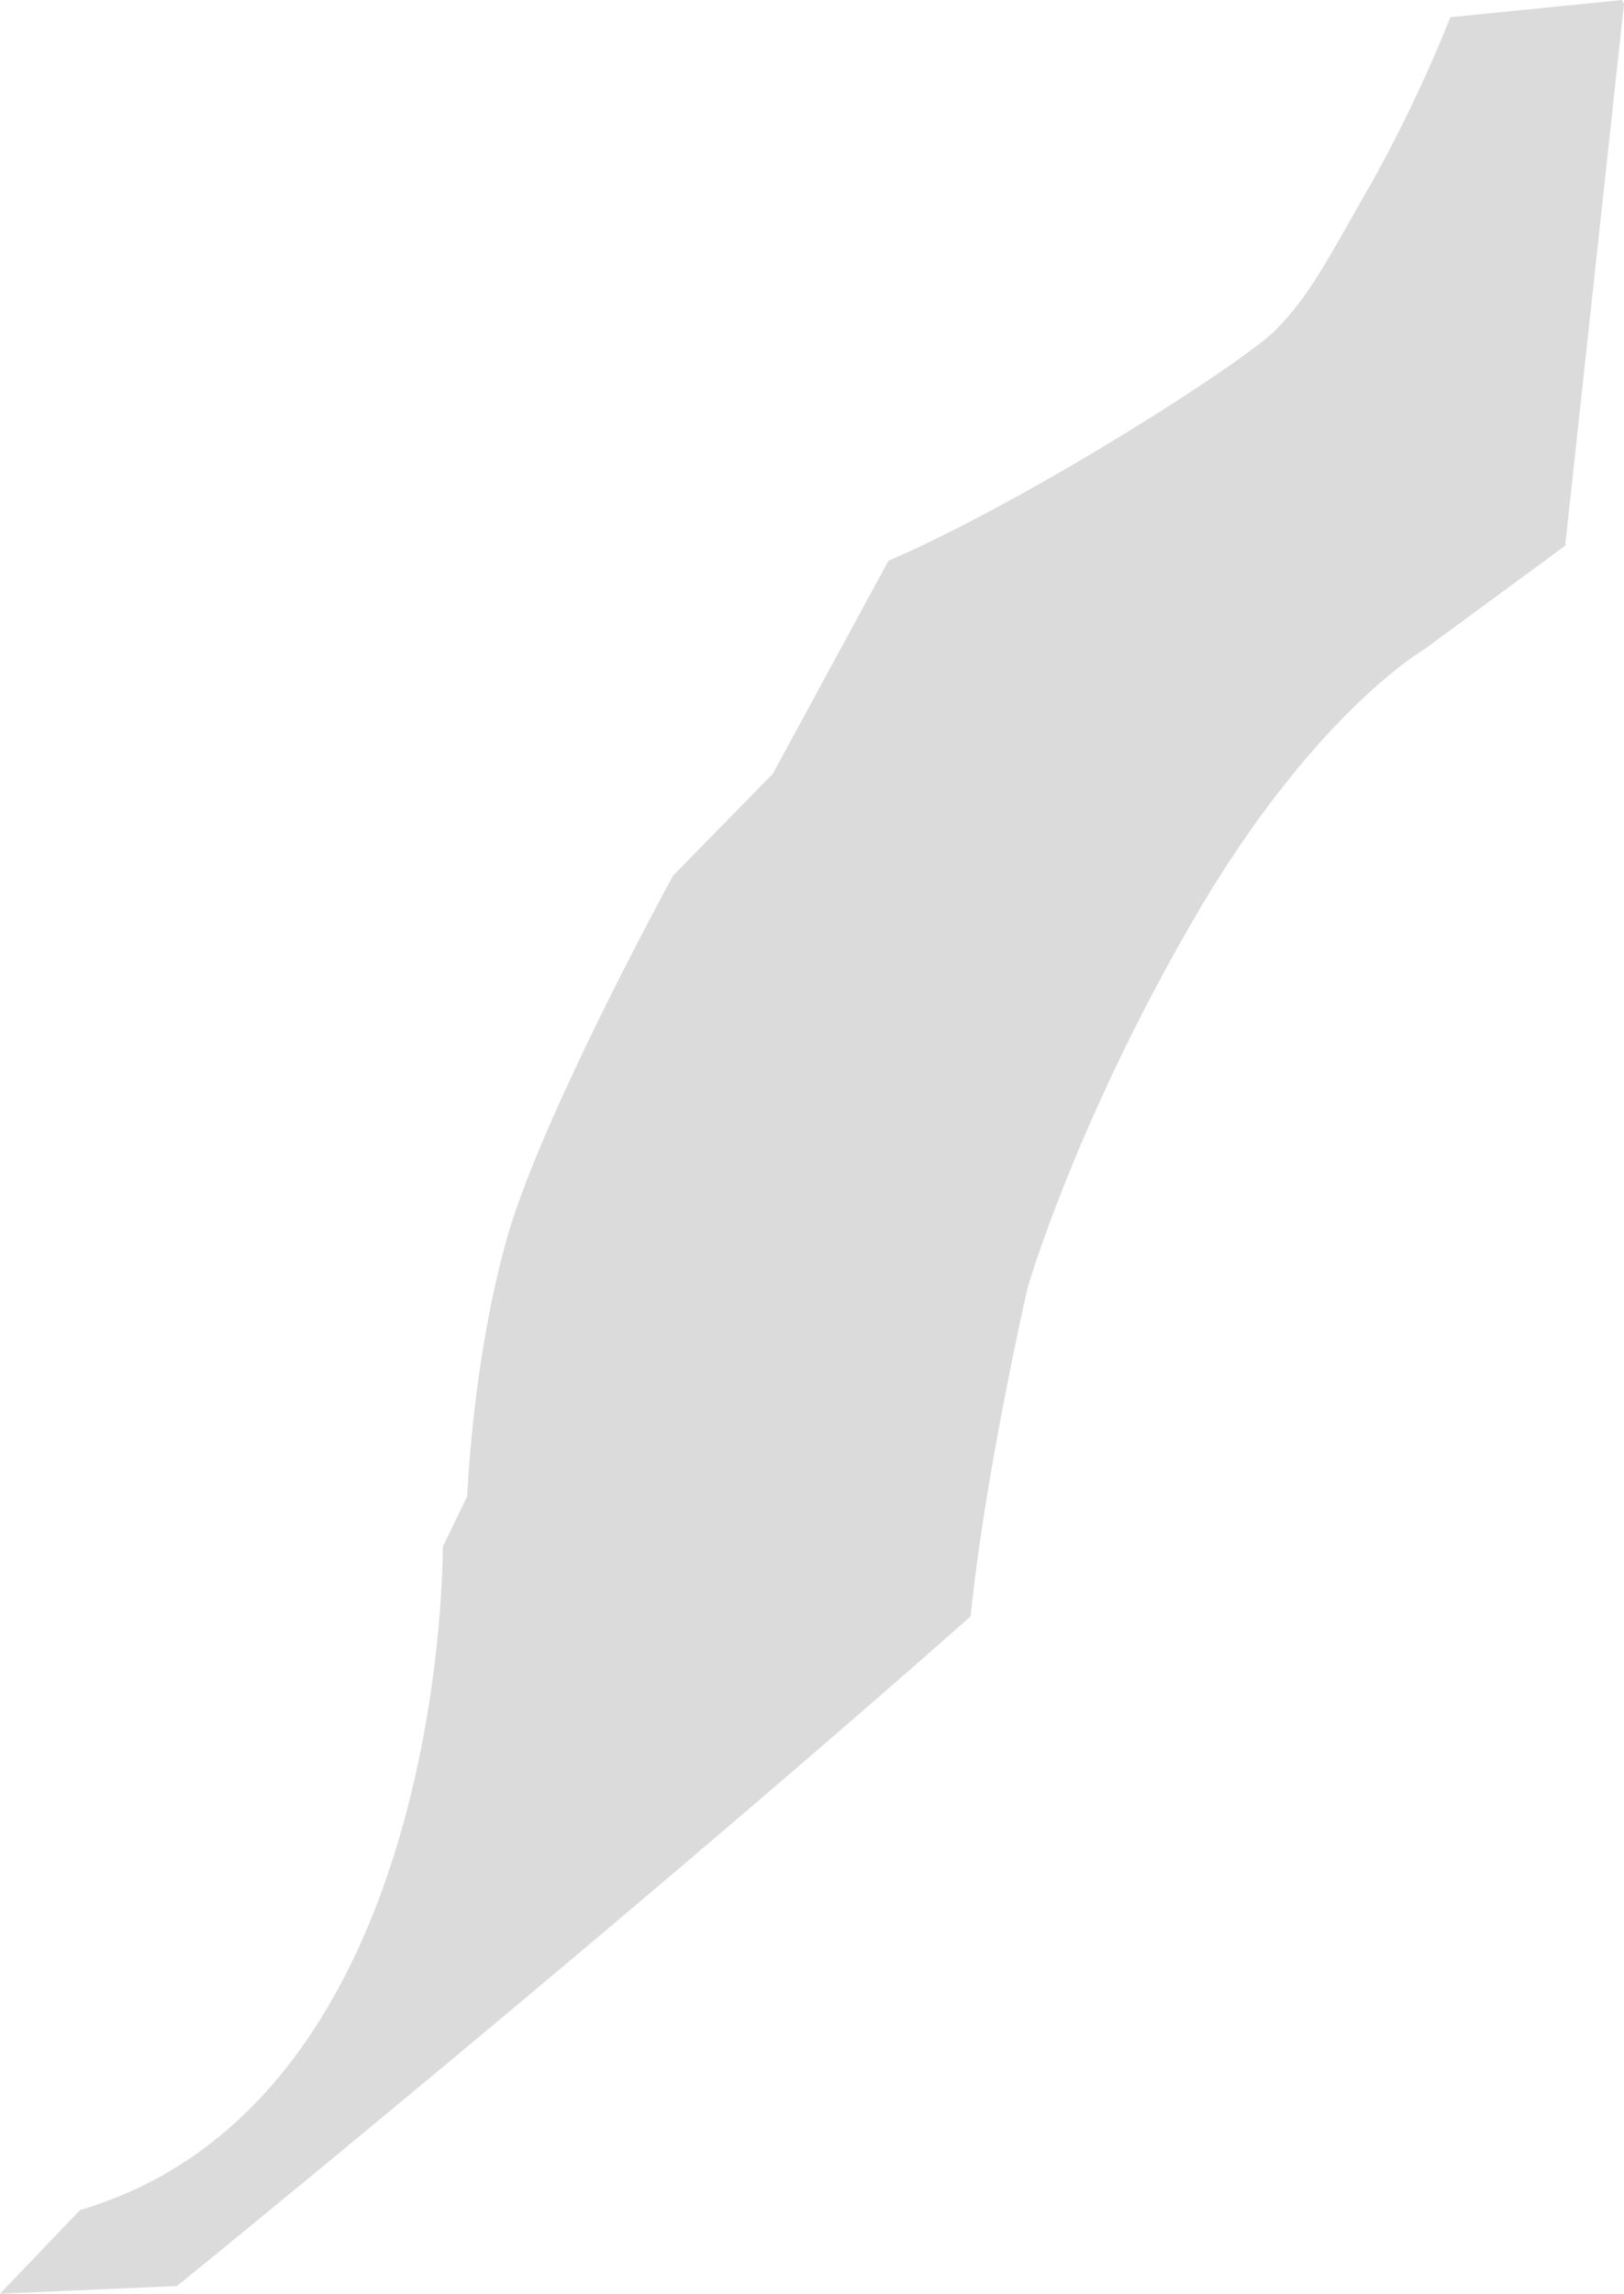 <svg xmlns="http://www.w3.org/2000/svg" width="244.136" height="344.683" viewBox="0 0 244.136 344.683"><defs><style>.b5145243-b33f-400f-8bea-eb6b8c7edf29{isolation:isolate;}.f9263ed3-3c29-4e53-8a4f-1c7df77c82af{fill:#dbdbdb;mix-blend-mode:multiply;}</style></defs><title>アセット 3</title><g class="b5145243-b33f-400f-8bea-eb6b8c7edf29"><g id="fb436141-7602-4c5e-9cbc-3dfc319873df" data-name="レイヤー 2"><g id="ab193c84-31cf-437c-8360-b86a0c6ccd74" data-name="レイヤー 1"><path class="f9263ed3-3c29-4e53-8a4f-1c7df77c82af" d="M145.907,242.907c2.237-21.856,8.582-49.423,8.582-49.423s7.121-24.665,25.05-55.5S214.17,97.535,214.17,97.535L235.292,82,244.136.6s-.1-.217-.28-.6l-25.82,2.582A217.561,217.561,0,0,1,206.4,27.114c-1.216,2.1-2.3,4.013-3.288,5.757-4.382,7.729-7.026,12.395-11.415,16.78-5,5-37.4,25.708-58.131,34.608l-17.391,32.022-14.983,15.291S81.3,167.831,76.139,186.331s-5.893,38.477-5.893,38.477l-3.686,7.646s.738,83.37-54.525,99.648L0,344.683l26.61-1.158C41.354,331.521,98.072,285.111,145.907,242.907Z"/></g></g></g></svg>